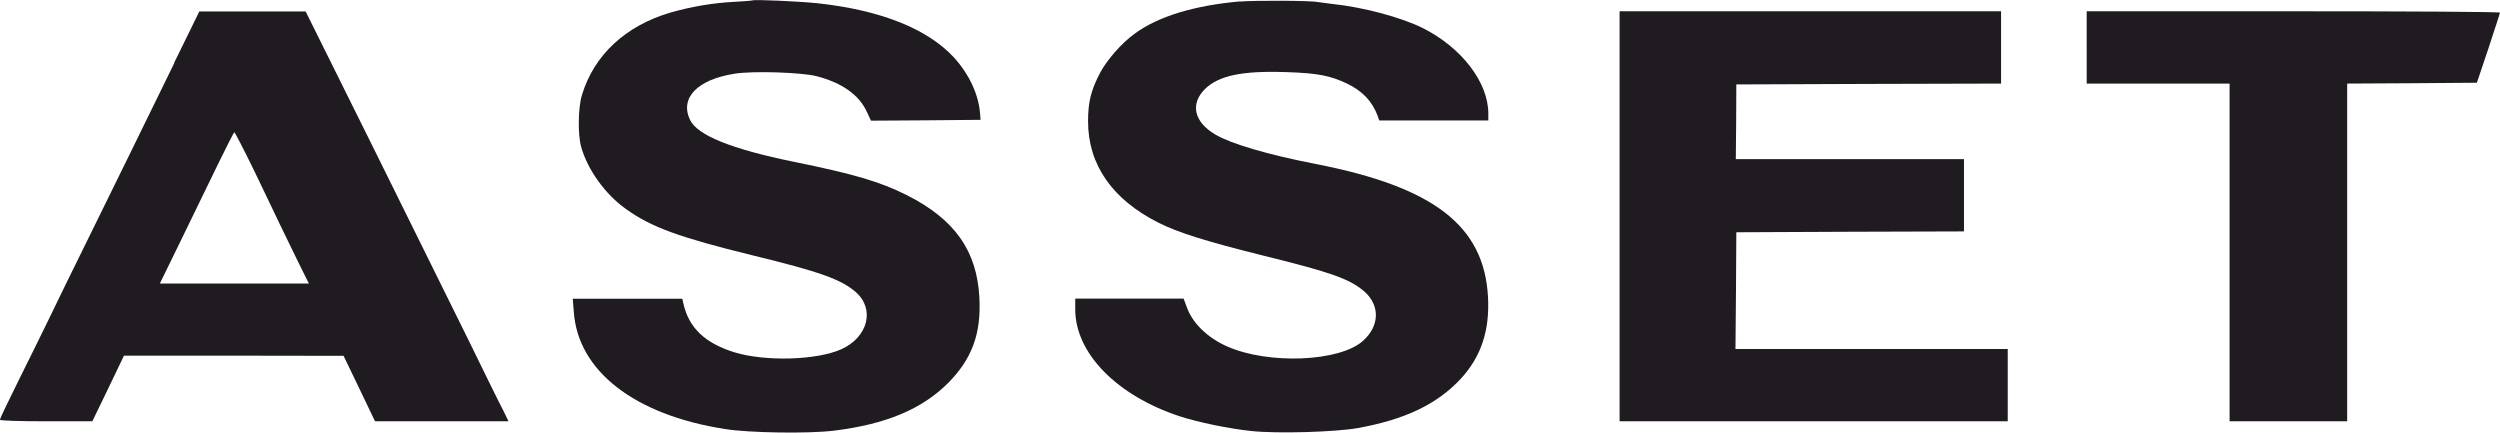 <?xml version="1.0" encoding="UTF-8"?> <!-- Creator: CorelDRAW 2021.5 --> <svg xmlns="http://www.w3.org/2000/svg" xmlns:xlink="http://www.w3.org/1999/xlink" xmlns:xodm="http://www.corel.com/coreldraw/odm/2003" xml:space="preserve" width="16.107mm" height="2.787mm" style="shape-rendering:geometricPrecision; text-rendering:geometricPrecision; image-rendering:optimizeQuality; fill-rule:evenodd; clip-rule:evenodd" viewBox="0 0 146.27 25.31"> <defs> <style type="text/css"> <![CDATA[ .fil0 {fill:#1F1B20;fill-rule:nonzero} ]]> </style> </defs> <g id="Слой_x0020_1">  <path class="fil0" d="M44.03 0.02c-0.02,0.02 -0.52,0.06 -1.12,0.09 -1.27,0.07 -2.46,0.28 -3.67,0.62 -2.63,0.77 -4.48,2.48 -5.19,4.82 -0.23,0.72 -0.25,2.33 -0.05,3.04 0.37,1.33 1.41,2.78 2.61,3.63 1.48,1.07 3.14,1.67 7.42,2.72 3.95,0.96 5.19,1.41 6.04,2.15 1.14,1 0.71,2.65 -0.86,3.35 -1.44,0.64 -4.43,0.72 -6.22,0.18 -1.75,-0.54 -2.69,-1.44 -3.01,-2.87l-0.06 -0.27 -3.21 0 -3.2 0 0.06 0.76c0.24,3.46 3.54,6.03 8.83,6.86 1.41,0.23 4.9,0.28 6.37,0.1 3.05,-0.37 5.17,-1.26 6.7,-2.79 1.4,-1.41 1.95,-2.9 1.83,-5.02 -0.15,-2.73 -1.45,-4.57 -4.26,-5.98 -1.52,-0.77 -3.12,-1.24 -6.58,-1.94 -3.66,-0.75 -5.66,-1.55 -6.09,-2.46 -0.61,-1.28 0.43,-2.36 2.62,-2.7 1.04,-0.17 3.92,-0.08 4.8,0.15 1.48,0.39 2.47,1.09 2.92,2.07l0.25 0.53 3.2 -0.02 3.21 -0.03 -0.03 -0.39c-0.09,-1.1 -0.64,-2.28 -1.51,-3.24 -1.56,-1.7 -4.31,-2.79 -7.99,-3.19 -1.02,-0.11 -3.73,-0.23 -3.79,-0.17l0 0z"></path> <path class="fil0" d="M72.57 0.08c-2.7,0.24 -4.82,0.88 -6.21,1.91 -0.74,0.54 -1.59,1.51 -1.99,2.26 -0.54,1.03 -0.71,1.71 -0.71,2.85 0,2.54 1.42,4.57 4.12,5.93 1.17,0.59 2.82,1.1 6.15,1.93 3.97,0.98 5.01,1.35 5.88,2.08 0.94,0.82 0.92,2.02 -0.06,2.9 -1.36,1.23 -5.54,1.4 -7.95,0.33 -1.16,-0.51 -2.04,-1.37 -2.37,-2.32l-0.18 -0.48 -3.17 0 -3.17 0 0 0.63c0,2.57 2.44,5.05 6.12,6.26 1.07,0.35 2.92,0.73 4.2,0.86 1.51,0.16 4.87,0.06 6.19,-0.17 2.78,-0.5 4.65,-1.39 6.04,-2.88 1.2,-1.3 1.71,-2.83 1.6,-4.81 -0.23,-4.14 -3.15,-6.41 -10.05,-7.76 -2.83,-0.55 -4.96,-1.18 -5.89,-1.72 -1.26,-0.74 -1.5,-1.79 -0.62,-2.67 0.81,-0.79 2.17,-1.08 4.77,-0.99 1.82,0.06 2.55,0.2 3.54,0.67 0.9,0.43 1.48,1.04 1.79,1.88l0.1 0.28 3.19 0 3.19 0 0 -0.42c-0.01,-1.82 -1.56,-3.84 -3.82,-4.98 -1.26,-0.63 -3.48,-1.23 -5.32,-1.42 -0.35,-0.04 -0.73,-0.09 -0.84,-0.11 -0.39,-0.09 -3.66,-0.1 -4.55,-0.03l0 0z"></path> <path class="fil0" d="M10.2 3.68c-0.82,1.67 -1.96,4 -2.54,5.19 -0.58,1.19 -1.73,3.53 -2.56,5.21 -0.83,1.67 -1.82,3.71 -2.21,4.52 -0.39,0.81 -1.21,2.46 -1.81,3.67 -0.6,1.21 -1.09,2.23 -1.09,2.29 0,0.05 1.08,0.09 2.71,0.09l2.7 0 0.93 -1.92 0.92 -1.92 6.43 0 6.42 0.01 0.92 1.91 0.92 1.92 3.91 0 3.9 0 -0.3 -0.62c-0.18,-0.33 -1.1,-2.2 -2.05,-4.15 -0.96,-1.95 -3.5,-7.07 -5.63,-11.38l-3.89 -7.83 -3.11 0 -3.11 0 -1.48 3.02 0 0zm4.66 6.29c0.59,1.24 1.27,2.63 1.5,3.13 0.23,0.48 0.71,1.47 1.06,2.18l0.65 1.31 -4.36 0 -4.36 0 1.24 -2.54c0.68,-1.39 1.64,-3.38 2.15,-4.42 0.5,-1.03 0.94,-1.89 0.97,-1.89 0.03,0 0.55,1 1.15,2.23z"></path> <polygon class="fil0" points="94.76,12.66 94.76,24.65 106.12,24.65 117.47,24.65 117.47,22.54 117.47,20.42 109.51,20.42 101.54,20.42 101.57,17 101.59,13.59 108.26,13.56 114.91,13.54 114.91,11.43 114.91,9.31 108.24,9.31 101.56,9.31 101.58,7.12 101.59,4.94 109.34,4.91 117.08,4.89 117.08,2.78 117.08,0.66 105.92,0.66 94.76,0.66 94.76,12.66 "></polygon> <path class="fil0" d="M122.09 2.78l0 2.11 4.18 0 4.18 0 0 9.88 0 9.88 3.44 0 3.44 0 0 -9.88 0 -9.88 3.8 -0.02 3.79 -0.03 0.68 -2.02c0.36,-1.1 0.67,-2.04 0.67,-2.08 0,-0.05 -5.44,-0.08 -12.09,-0.08l-12.09 0 0 2.11z"></path> </g> </svg> 